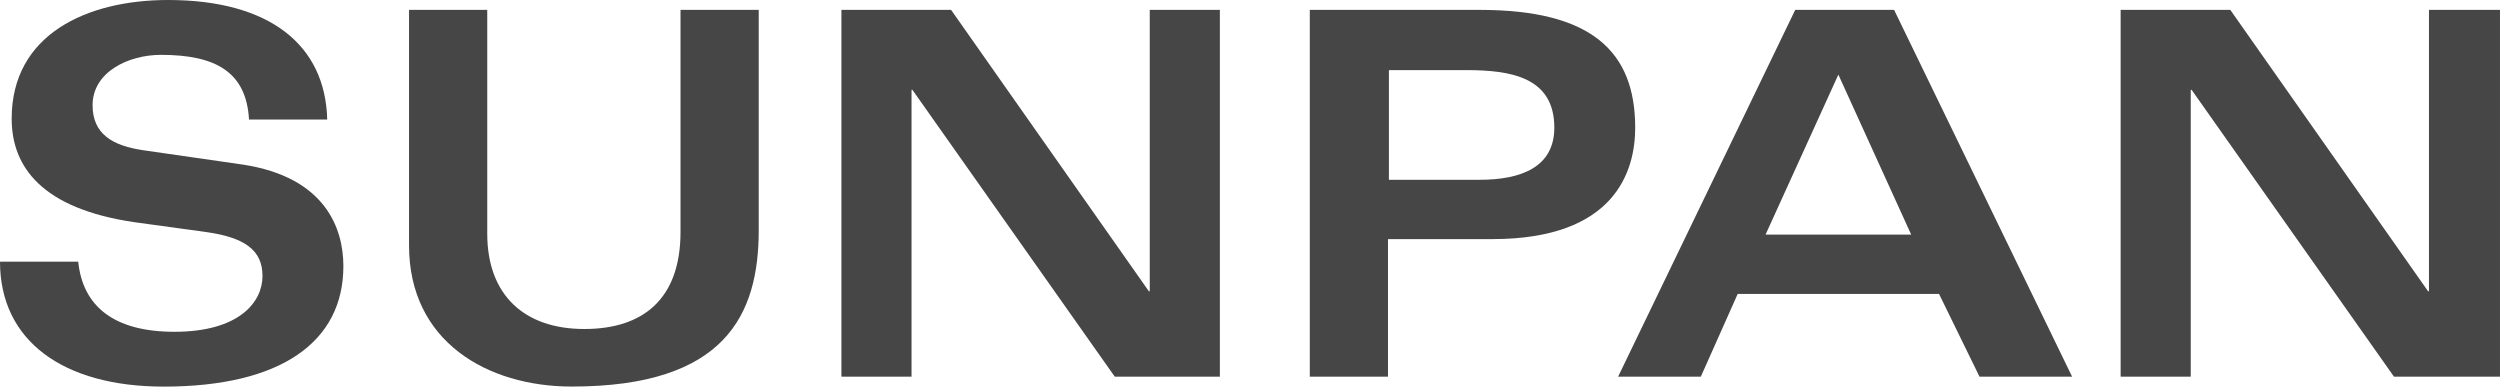 <svg xmlns="http://www.w3.org/2000/svg" width="150" height="23.193" viewBox="0 0 150 23.193"><defs><style>.a{fill:#474647;}</style></defs><path class="a" d="M4.693,15.7c.27,2.643,2.1,4.207,5.771,4.207,3.883,0,5.286-1.78,5.286-3.344s-1.079-2.319-3.4-2.643l-4.315-.593C2.535,12.513.7,10.032.7,7.12.7,2.05,5.232,0,10.086,0c6.095,0,9.439,2.7,9.547,7.174H14.941c-.162-2.859-2-3.883-5.286-3.883-1.942,0-4.1,1.025-4.1,3.02,0,1.726,1.187,2.427,3.02,2.7l5.987.863c4.962.755,6.041,3.83,6.041,6.095,0,4.531-3.722,7.228-10.787,7.228C3.776,23.193,0,20.442,0,15.7H4.693" transform="translate(0)"/><path class="a" d="M45.5,1.1h4.693V14.53c0,3.668,2.211,5.717,5.825,5.717,3.506,0,5.771-1.78,5.771-5.825V1.1h4.693V14.315c0,5.07-2,9.385-11.219,9.385-5.07,0-9.763-2.7-9.763-8.468V1.1" transform="translate(-20.958 -0.507)"/><path class="a" d="M93.6,1.1h6.58l11.866,16.882h.054V1.1h4.207V23.106H110L97.861,5.9h-.054V23.106H93.6V1.1" transform="translate(-43.115 -0.507)"/><path class="a" d="M145.754,1.1h10.14c6.634,0,9.331,2.427,9.331,7.066,0,2.589-1.187,6.688-8.576,6.688h-6.257v8.252H145.7V1.1m4.747,10.194h5.448c2.481,0,4.477-.755,4.477-3.128,0-3.02-2.589-3.452-5.286-3.452h-4.639Z" transform="translate(-67.113 -0.507)"/><path class="a" d="M190.626,1.1h5.933l10.68,22.006h-5.556l-2.427-4.962H187.174l-2.211,4.962H180L190.626,1.1m6.958,13.484-4.369-9.6-4.369,9.6Z" transform="translate(-82.913 -0.507)"/><path class="a" d="M235.9,1.1h6.58l11.866,16.882h.054V1.1h4.261V23.106H252.3L240.161,5.9h-.054V23.106H235.9V1.1" transform="translate(-108.662 -0.507)"/></svg>
